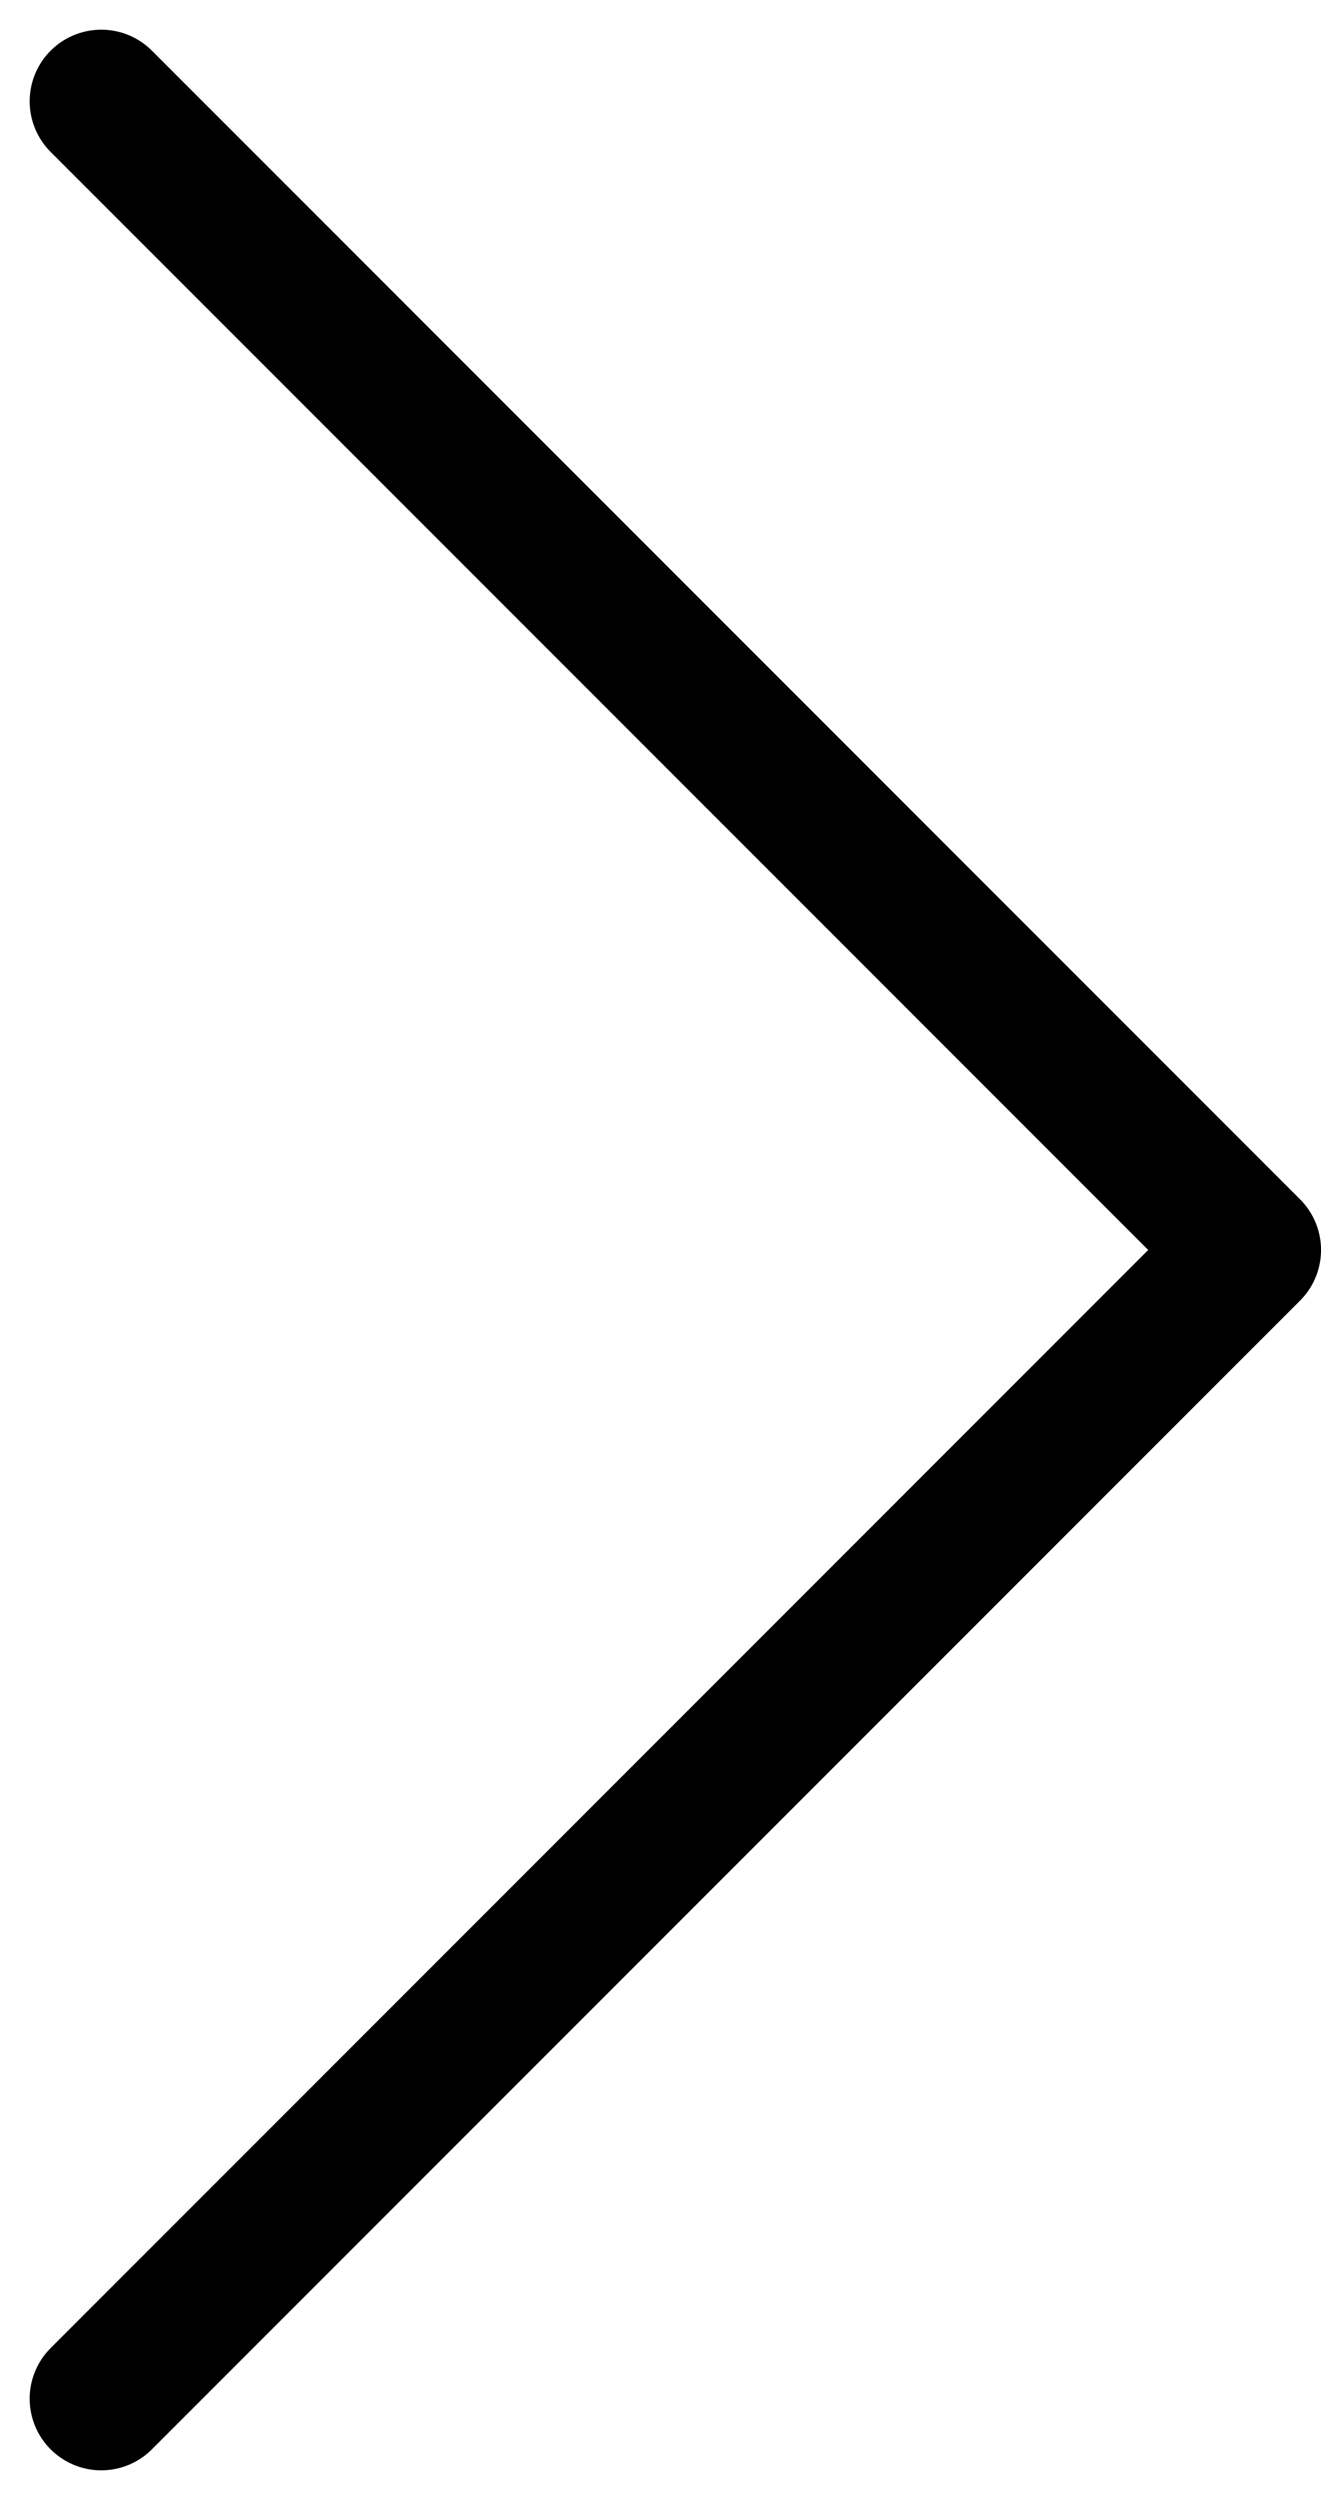 <svg xmlns="http://www.w3.org/2000/svg" width="21.525" height="40.717" viewBox="0 0 21.525 40.717">
  <g id="Icon_feather-arrow-down" data-name="Icon feather-arrow-down" transform="translate(-12.35 44.9) rotate(-90)">
    <path id="Path_76" data-name="Path 76" d="M43.25,14,24.542,32.709,5.833,14" transform="translate(0 0)" fill="none" stroke="#000" stroke-linecap="round" stroke-linejoin="round" stroke-width="2.333"/>
  </g>
</svg>
